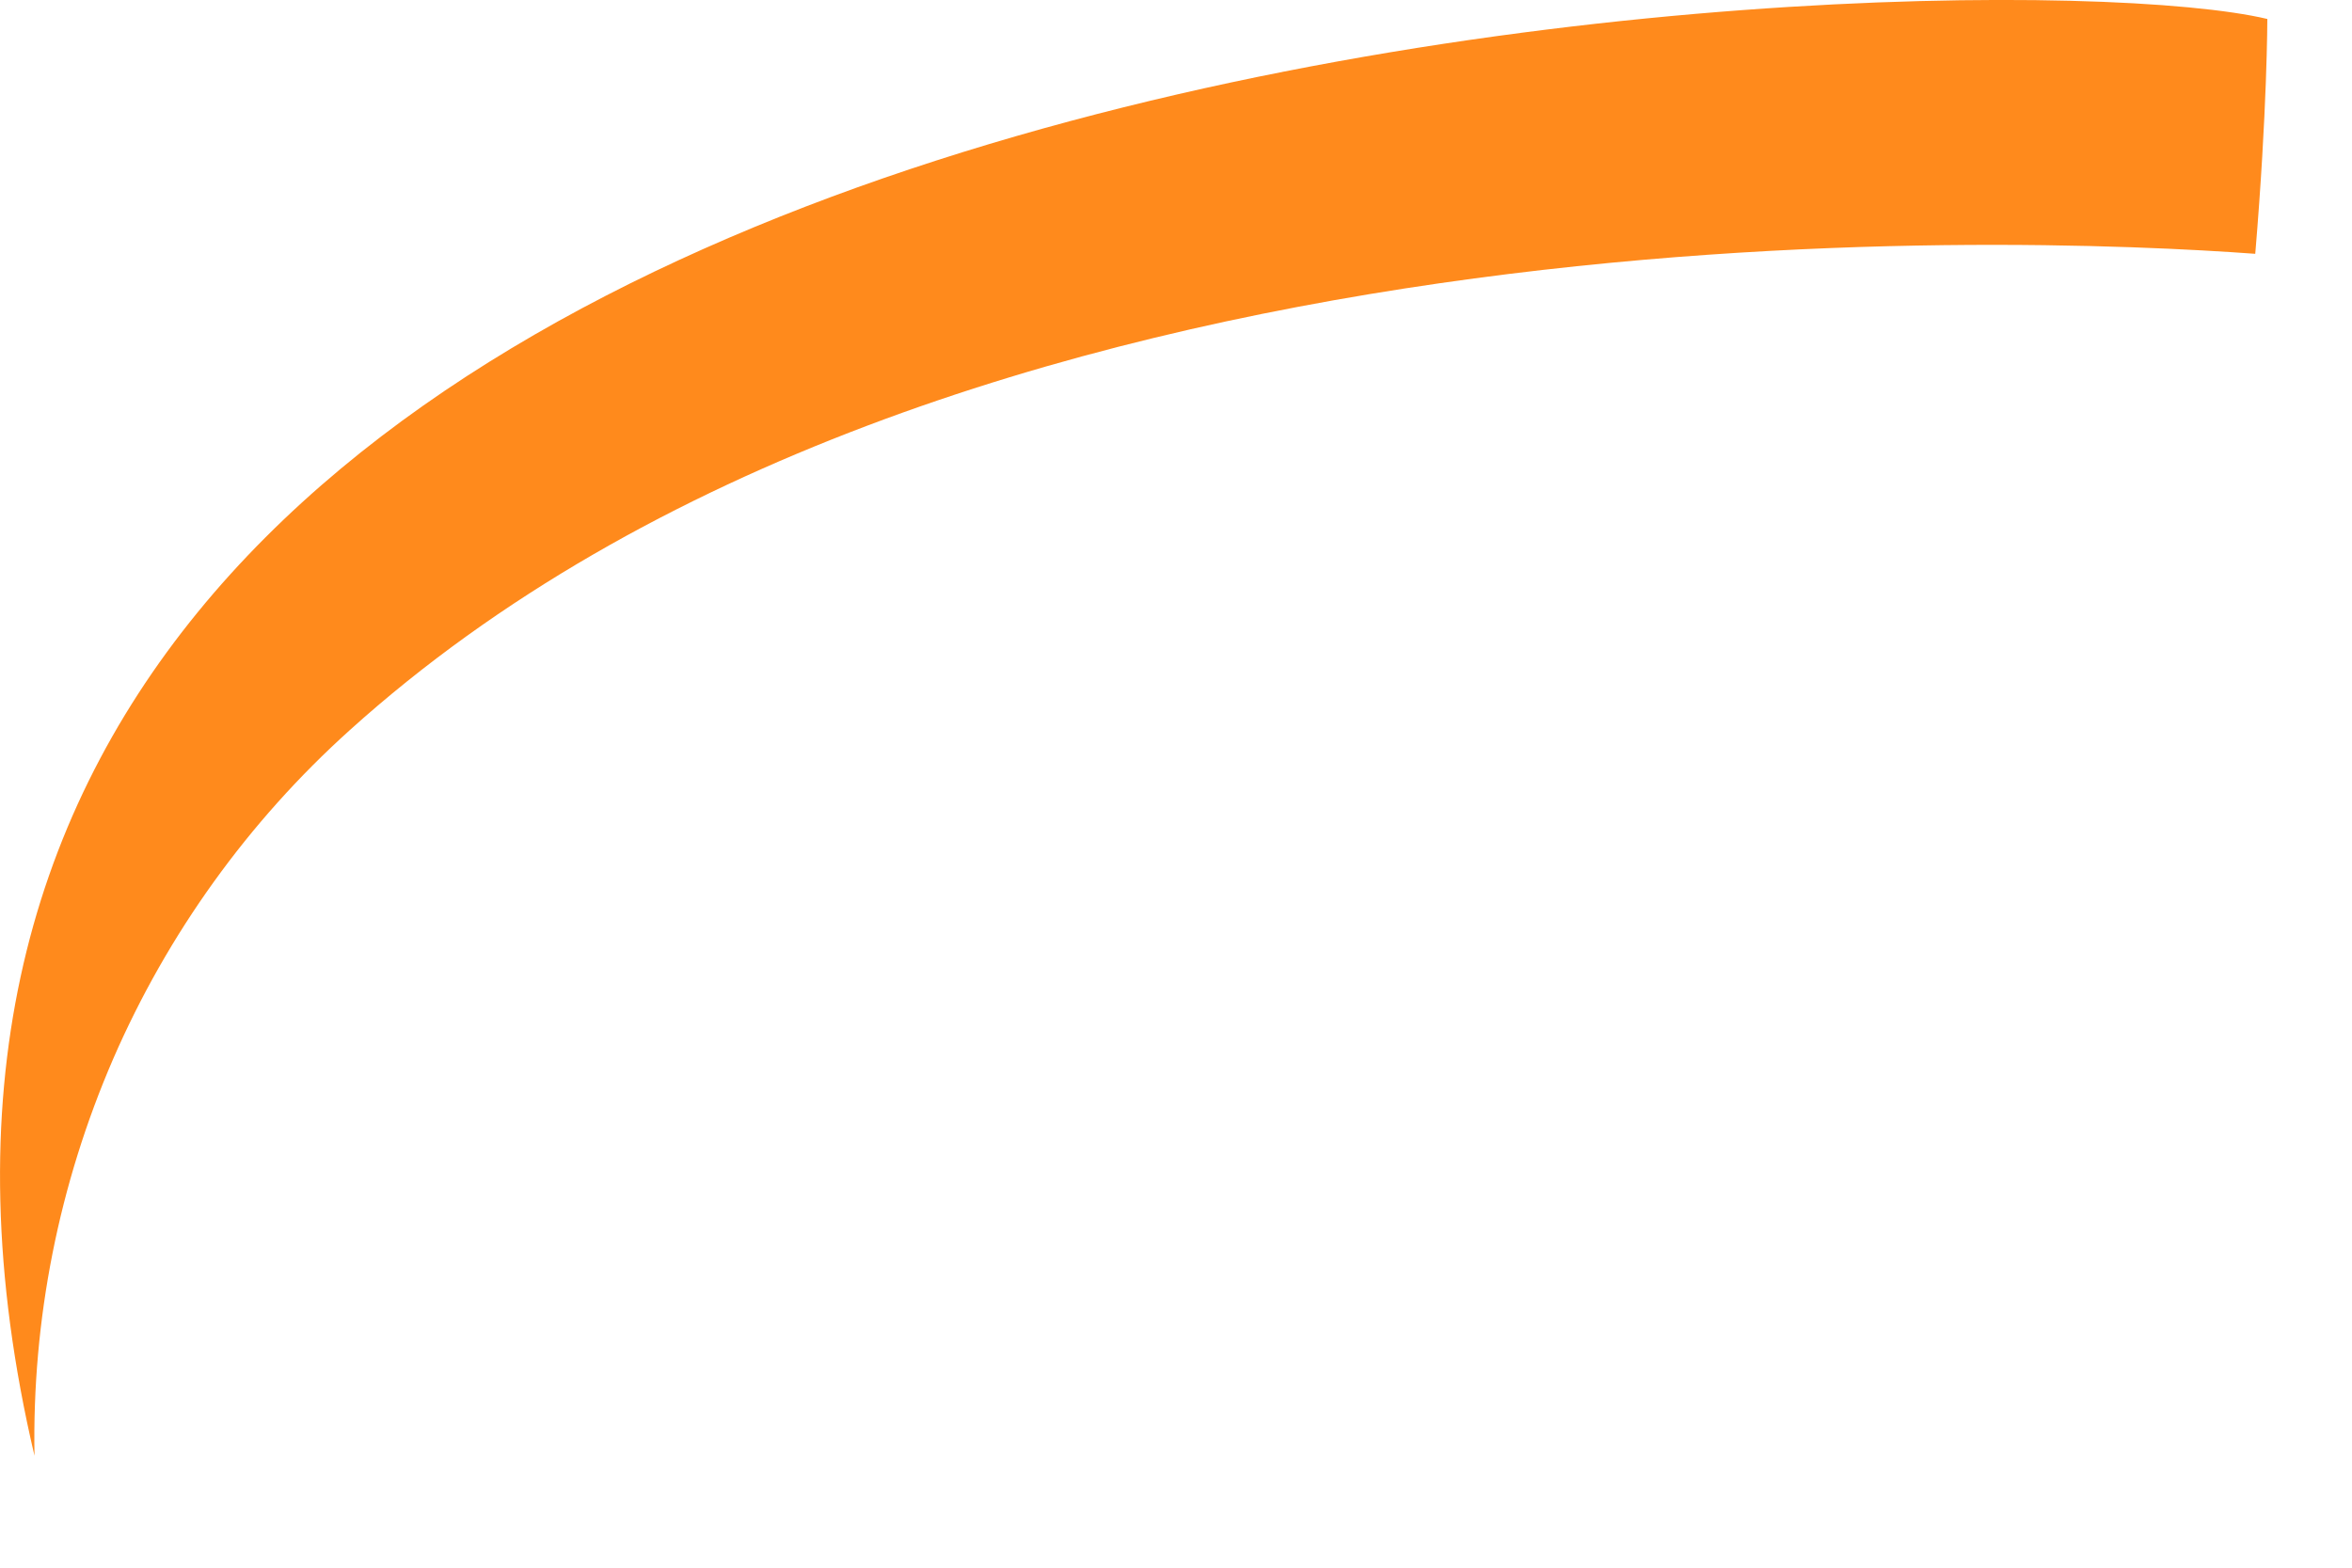 <?xml version="1.0" encoding="utf-8"?>
<svg xmlns="http://www.w3.org/2000/svg" fill="none" height="100%" overflow="visible" preserveAspectRatio="none" style="display: block;" viewBox="0 0 15 10" width="100%">
<path d="M2.229 4.659C6.044 1.216 12.898 1.51 14.383 1.619C14.46 0.704 14.46 0.121 14.46 0.121C12.521 -0.34 -1.943 0.083 0.22 9.286C0.204 8.416 0.376 7.553 0.722 6.754C1.069 5.956 1.583 5.241 2.229 4.659Z" fill="#FF8A1C" id="Vector"/>
</svg>